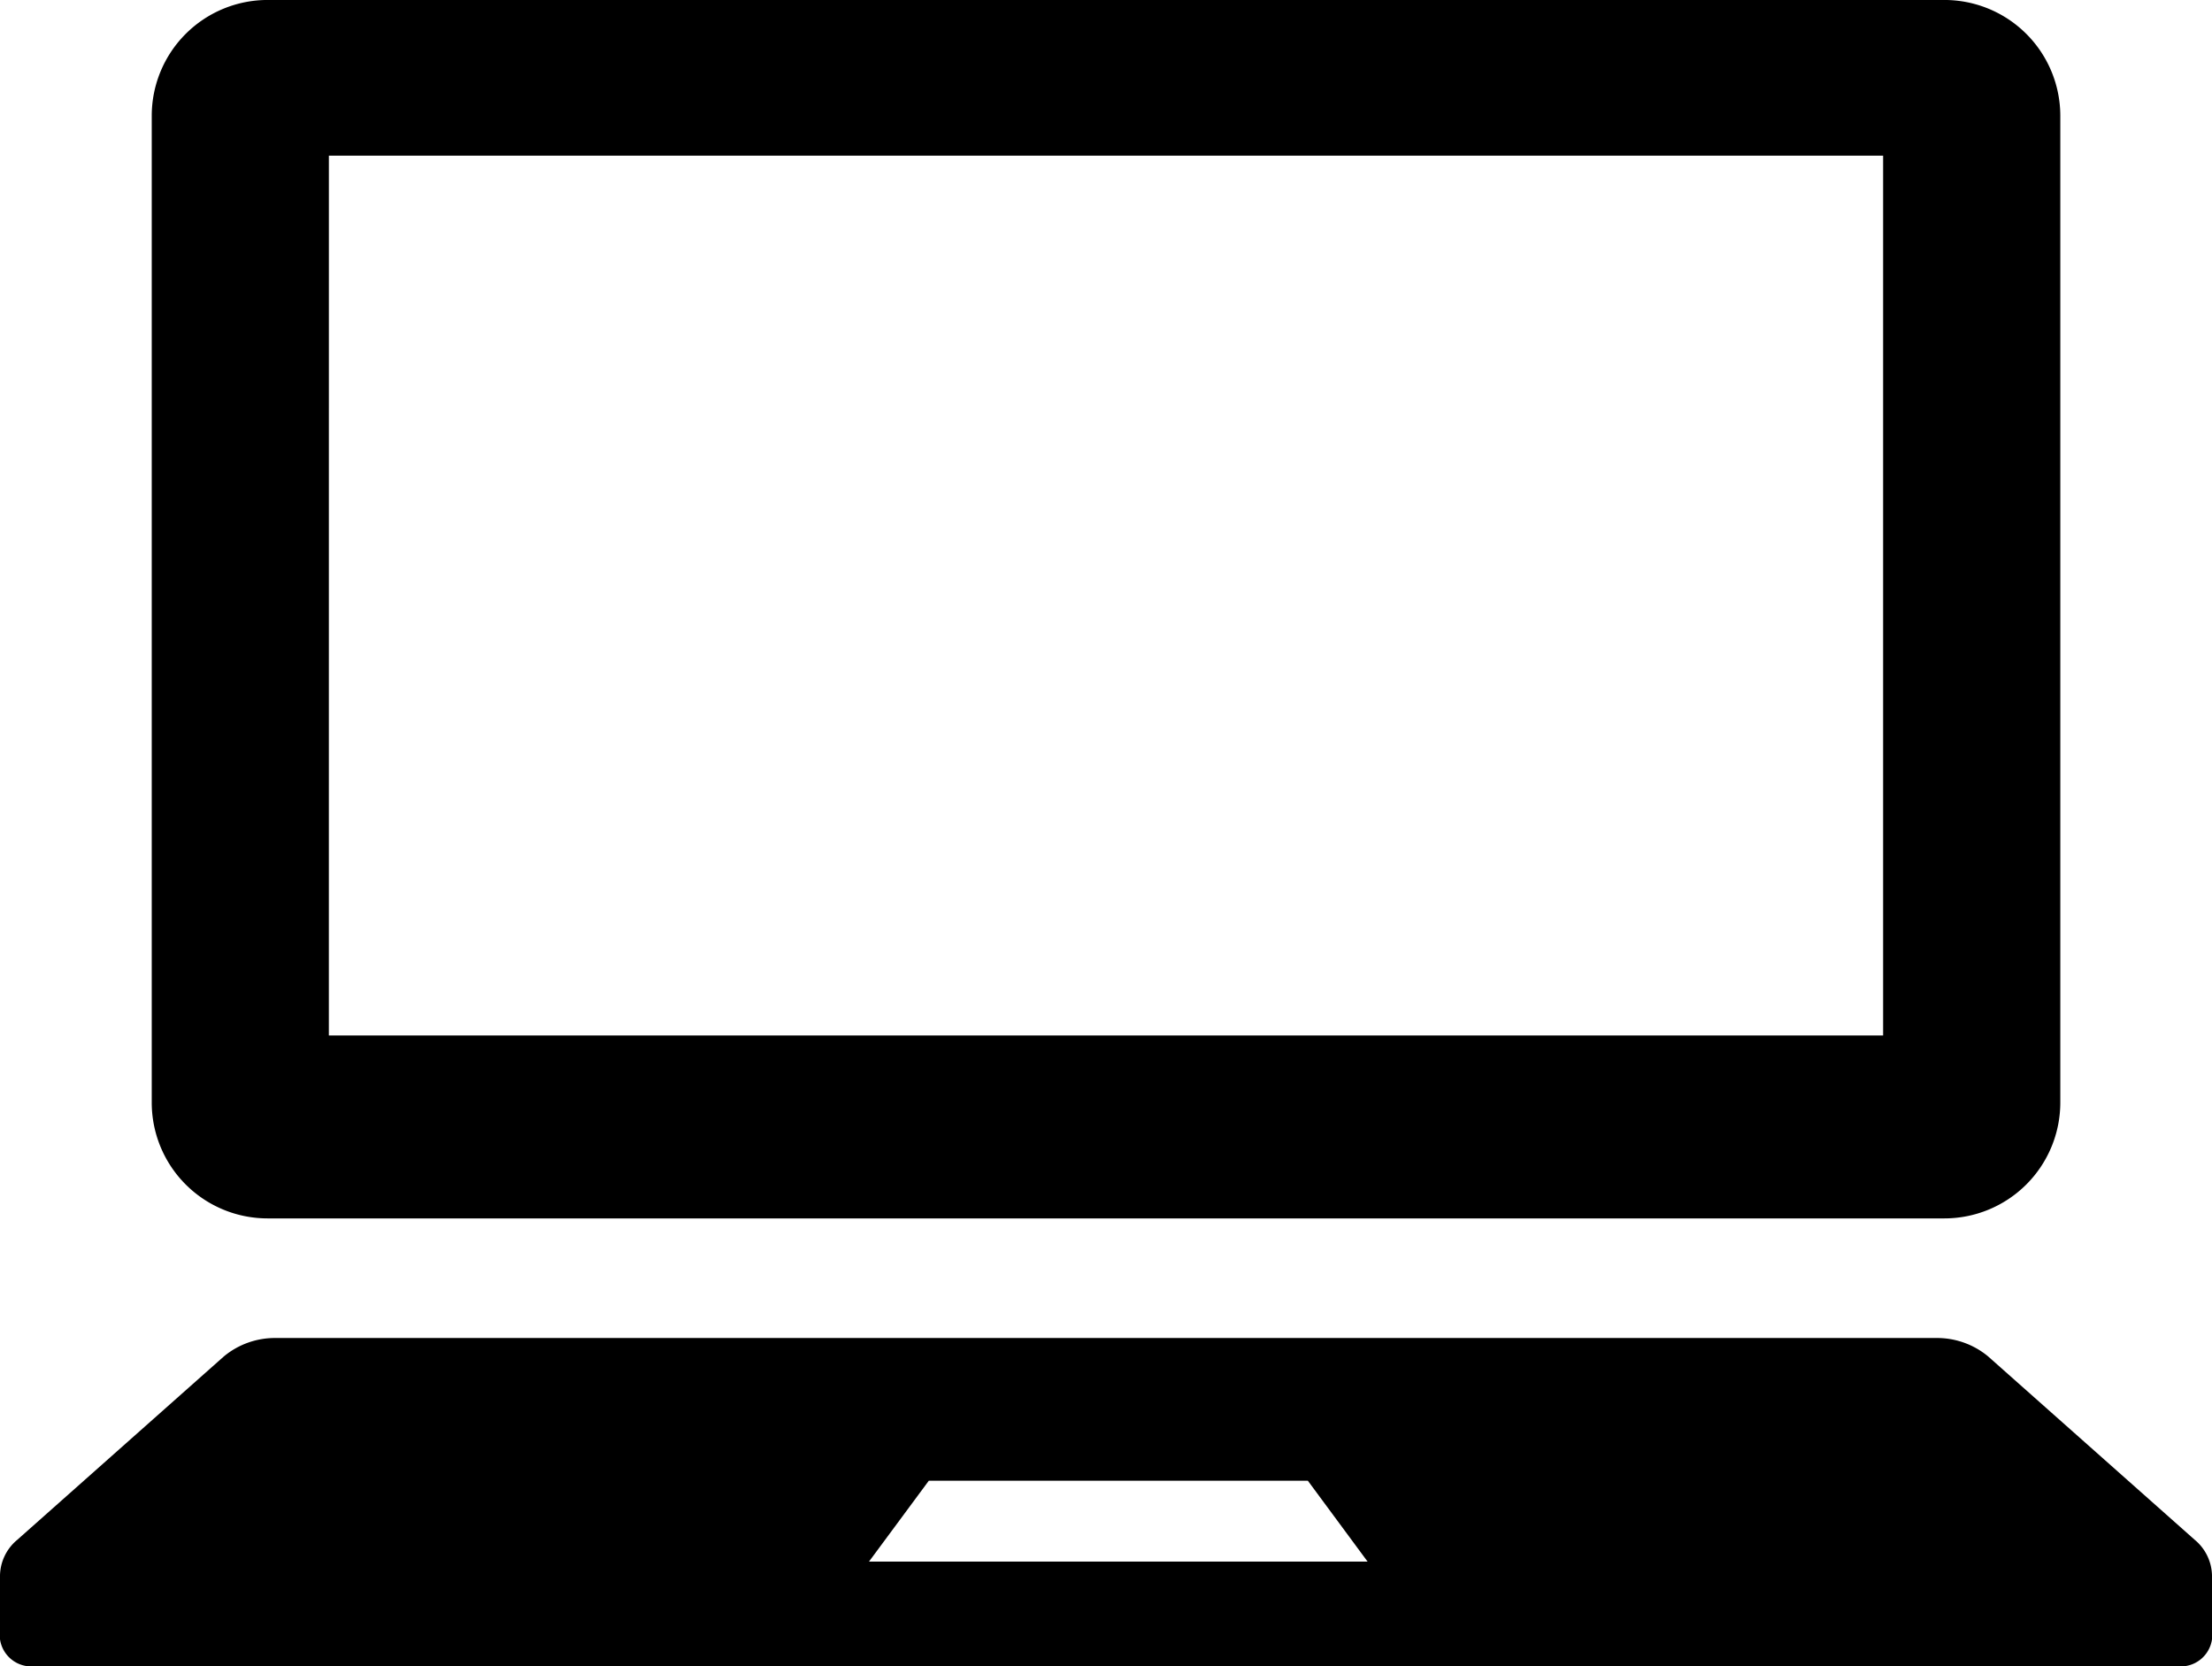 <svg xmlns="http://www.w3.org/2000/svg" width="94.826" height="71.432" viewBox="0 0 94.826 71.432"><path d="M40.091,115.39h71.883a4.97,4.97,0,0,0,4.969-4.969v-42.3a4.969,4.969,0,0,0-4.969-4.966H40.091a4.967,4.967,0,0,0-4.966,4.966v42.3A4.967,4.967,0,0,0,40.091,115.39Zm2.628-45.561h66.628v37.718H42.718Z" transform="translate(-28.62 -63.156)"/><path d="M94.091,381.53l-8.861-7.866a3.424,3.424,0,0,0-2.254-.79H11.85a3.424,3.424,0,0,0-2.254.79L.735,381.53A2.036,2.036,0,0,0,0,383.049v2.741a1.356,1.356,0,0,0,1.493,1.155H93.333a1.354,1.354,0,0,0,1.493-1.155v-2.741A2.037,2.037,0,0,0,94.091,381.53Zm-56.838.929,2.564-3.467H56.066l2.561,3.467Z" transform="translate(0 -315.512)"/></svg>